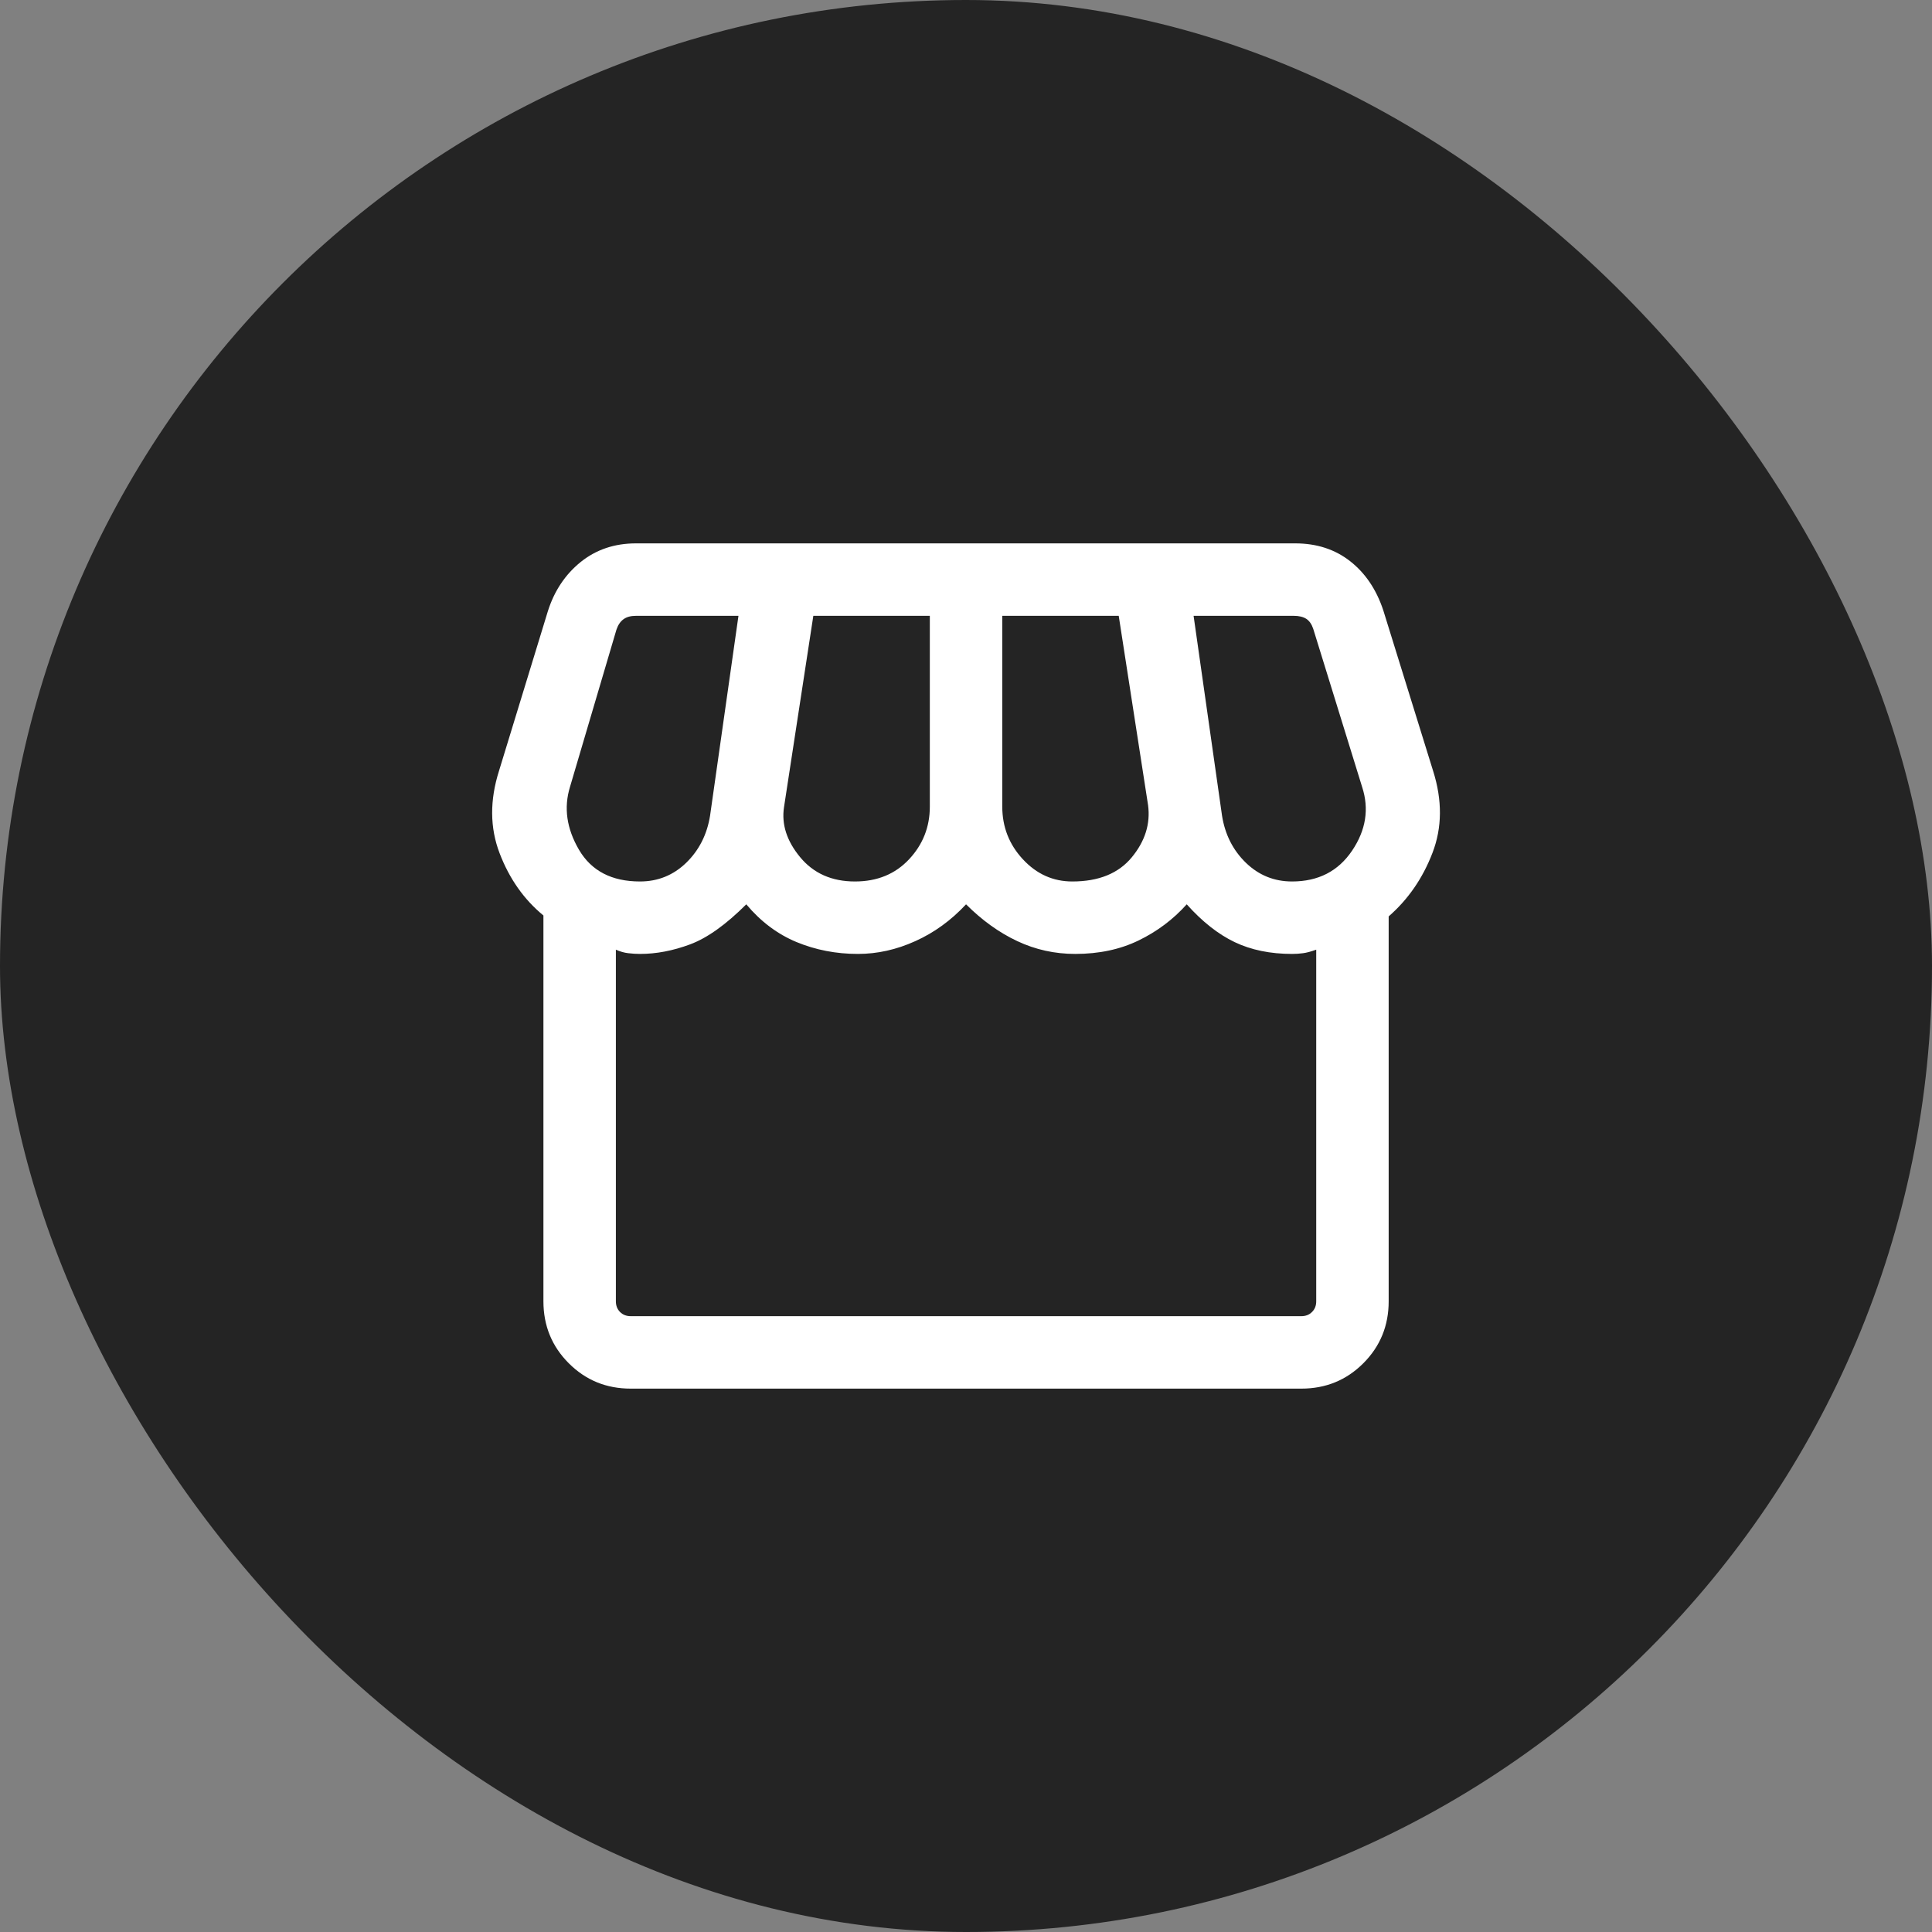 <svg width="40" height="40" viewBox="0 0 40 40" fill="none" xmlns="http://www.w3.org/2000/svg">
<rect x="0" y="0" width="40" height="40" fill="#808080" stroke="none"/>
<rect width="40" height="40" rx="20" fill="#242424"/>
<path d="M28.751 18.973V26.942C28.751 27.447 28.576 27.875 28.226 28.225C27.876 28.575 27.448 28.75 26.943 28.75H13.058C12.553 28.75 12.126 28.575 11.776 28.225C11.426 27.875 11.251 27.447 11.251 26.942V18.954C10.848 18.623 10.546 18.194 10.344 17.666C10.142 17.139 10.138 16.569 10.332 15.958L11.343 12.654C11.476 12.233 11.703 11.894 12.022 11.636C12.341 11.379 12.723 11.25 13.166 11.25H26.816C27.26 11.25 27.639 11.373 27.953 11.619C28.267 11.865 28.496 12.204 28.639 12.635L29.67 15.958C29.864 16.569 29.859 17.137 29.657 17.66C29.456 18.184 29.153 18.622 28.751 18.973ZM22.201 18.25C22.747 18.25 23.158 18.083 23.433 17.749C23.708 17.415 23.82 17.056 23.77 16.673L23.162 12.75H20.751V16.7C20.751 17.12 20.893 17.484 21.178 17.791C21.462 18.097 21.803 18.25 22.201 18.25ZM17.701 18.25C18.161 18.25 18.534 18.097 18.821 17.791C19.108 17.484 19.251 17.12 19.251 16.7V12.75H16.839L16.232 16.712C16.178 17.067 16.289 17.412 16.566 17.747C16.843 18.082 17.221 18.25 17.701 18.25ZM13.251 18.25C13.621 18.25 13.94 18.121 14.207 17.863C14.473 17.604 14.638 17.279 14.701 16.889L15.289 12.75H13.166C13.057 12.75 12.971 12.774 12.907 12.822C12.842 12.87 12.794 12.942 12.762 13.039L11.801 16.292C11.669 16.722 11.731 17.155 11.987 17.593C12.244 18.031 12.665 18.25 13.251 18.25ZM26.751 18.25C27.292 18.25 27.706 18.038 27.993 17.613C28.28 17.188 28.35 16.747 28.201 16.292L27.189 13.019C27.157 12.923 27.109 12.854 27.045 12.812C26.981 12.771 26.894 12.75 26.785 12.75H24.712L25.301 16.889C25.363 17.279 25.528 17.604 25.795 17.863C26.062 18.121 26.38 18.25 26.751 18.25ZM13.058 27.25H26.943C27.033 27.25 27.107 27.221 27.164 27.163C27.222 27.106 27.251 27.032 27.251 26.942V19.662C27.142 19.701 27.051 19.726 26.978 19.735C26.905 19.745 26.829 19.75 26.751 19.75C26.301 19.75 25.905 19.669 25.563 19.506C25.222 19.343 24.891 19.082 24.57 18.723C24.289 19.036 23.957 19.285 23.574 19.471C23.191 19.657 22.753 19.75 22.262 19.75C21.838 19.75 21.438 19.662 21.062 19.485C20.687 19.309 20.333 19.055 20.001 18.723C19.692 19.055 19.342 19.309 18.951 19.485C18.56 19.662 18.164 19.75 17.762 19.75C17.311 19.75 16.888 19.668 16.493 19.505C16.098 19.341 15.751 19.081 15.451 18.723C15.03 19.143 14.643 19.42 14.288 19.552C13.934 19.684 13.588 19.75 13.251 19.75C13.173 19.75 13.092 19.745 13.008 19.735C12.925 19.726 12.839 19.701 12.751 19.662V26.942C12.751 27.032 12.78 27.106 12.837 27.163C12.895 27.221 12.969 27.25 13.058 27.25Z" fill="white"/>
</svg>
